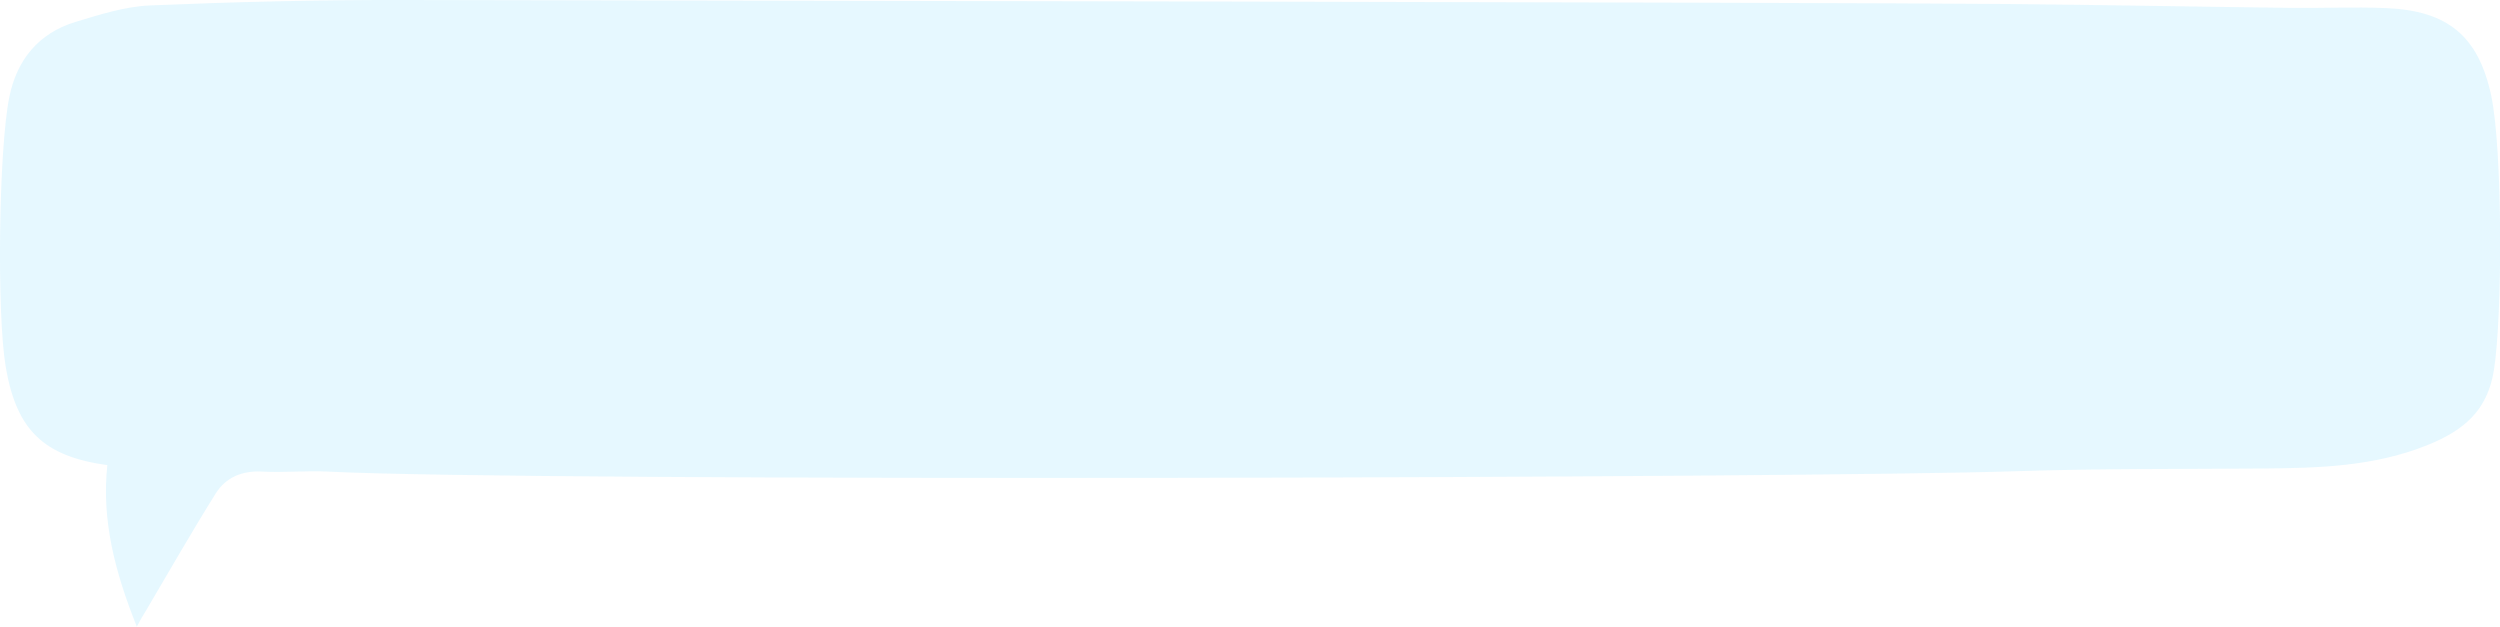 <?xml version="1.0" encoding="UTF-8"?> <svg xmlns="http://www.w3.org/2000/svg" id="Layer_1" data-name="Layer 1" viewBox="0 0 565.97 141.85"> <defs> <style>.cls-1{fill:#00bdff;opacity:0.1;}</style> </defs> <path class="cls-1" d="M707.56,586.49c-5-12.49-8-24.2-6.67-36.55-14.52-2-20.57-8-23-22.21-2.06-12.1-1.6-49.24.81-61.13,1.7-8.39,6.61-14.47,15-17,5.51-1.67,11.19-3.49,16.86-3.73,19.14-.8,38.31-1.27,57.47-1.23,40.37.08,323,.53,363.37.91,21.16.2,42.32.61,63.48.87,7.26.09,14.54-.24,21.8.05,14,.56,21,6.27,23.9,19.86,2.57,12.22,2.58,49.74.6,62.12-1.46,9.16-6.84,13.61-14.82,16.86-12.24,5-25,5.3-37.9,5.4-18.6.14-37.21,0-55.79.62-46.5,1.54-335.23,2.41-381.73.08-4.95-.25-9.94.25-14.88,0-4.61-.28-8.34,1.27-10.67,5-5.49,8.78-10.62,17.78-15.89,26.7C709,583.86,708.56,584.68,707.56,586.49Z" transform="translate(-676.59 -444.64)"></path> </svg> 